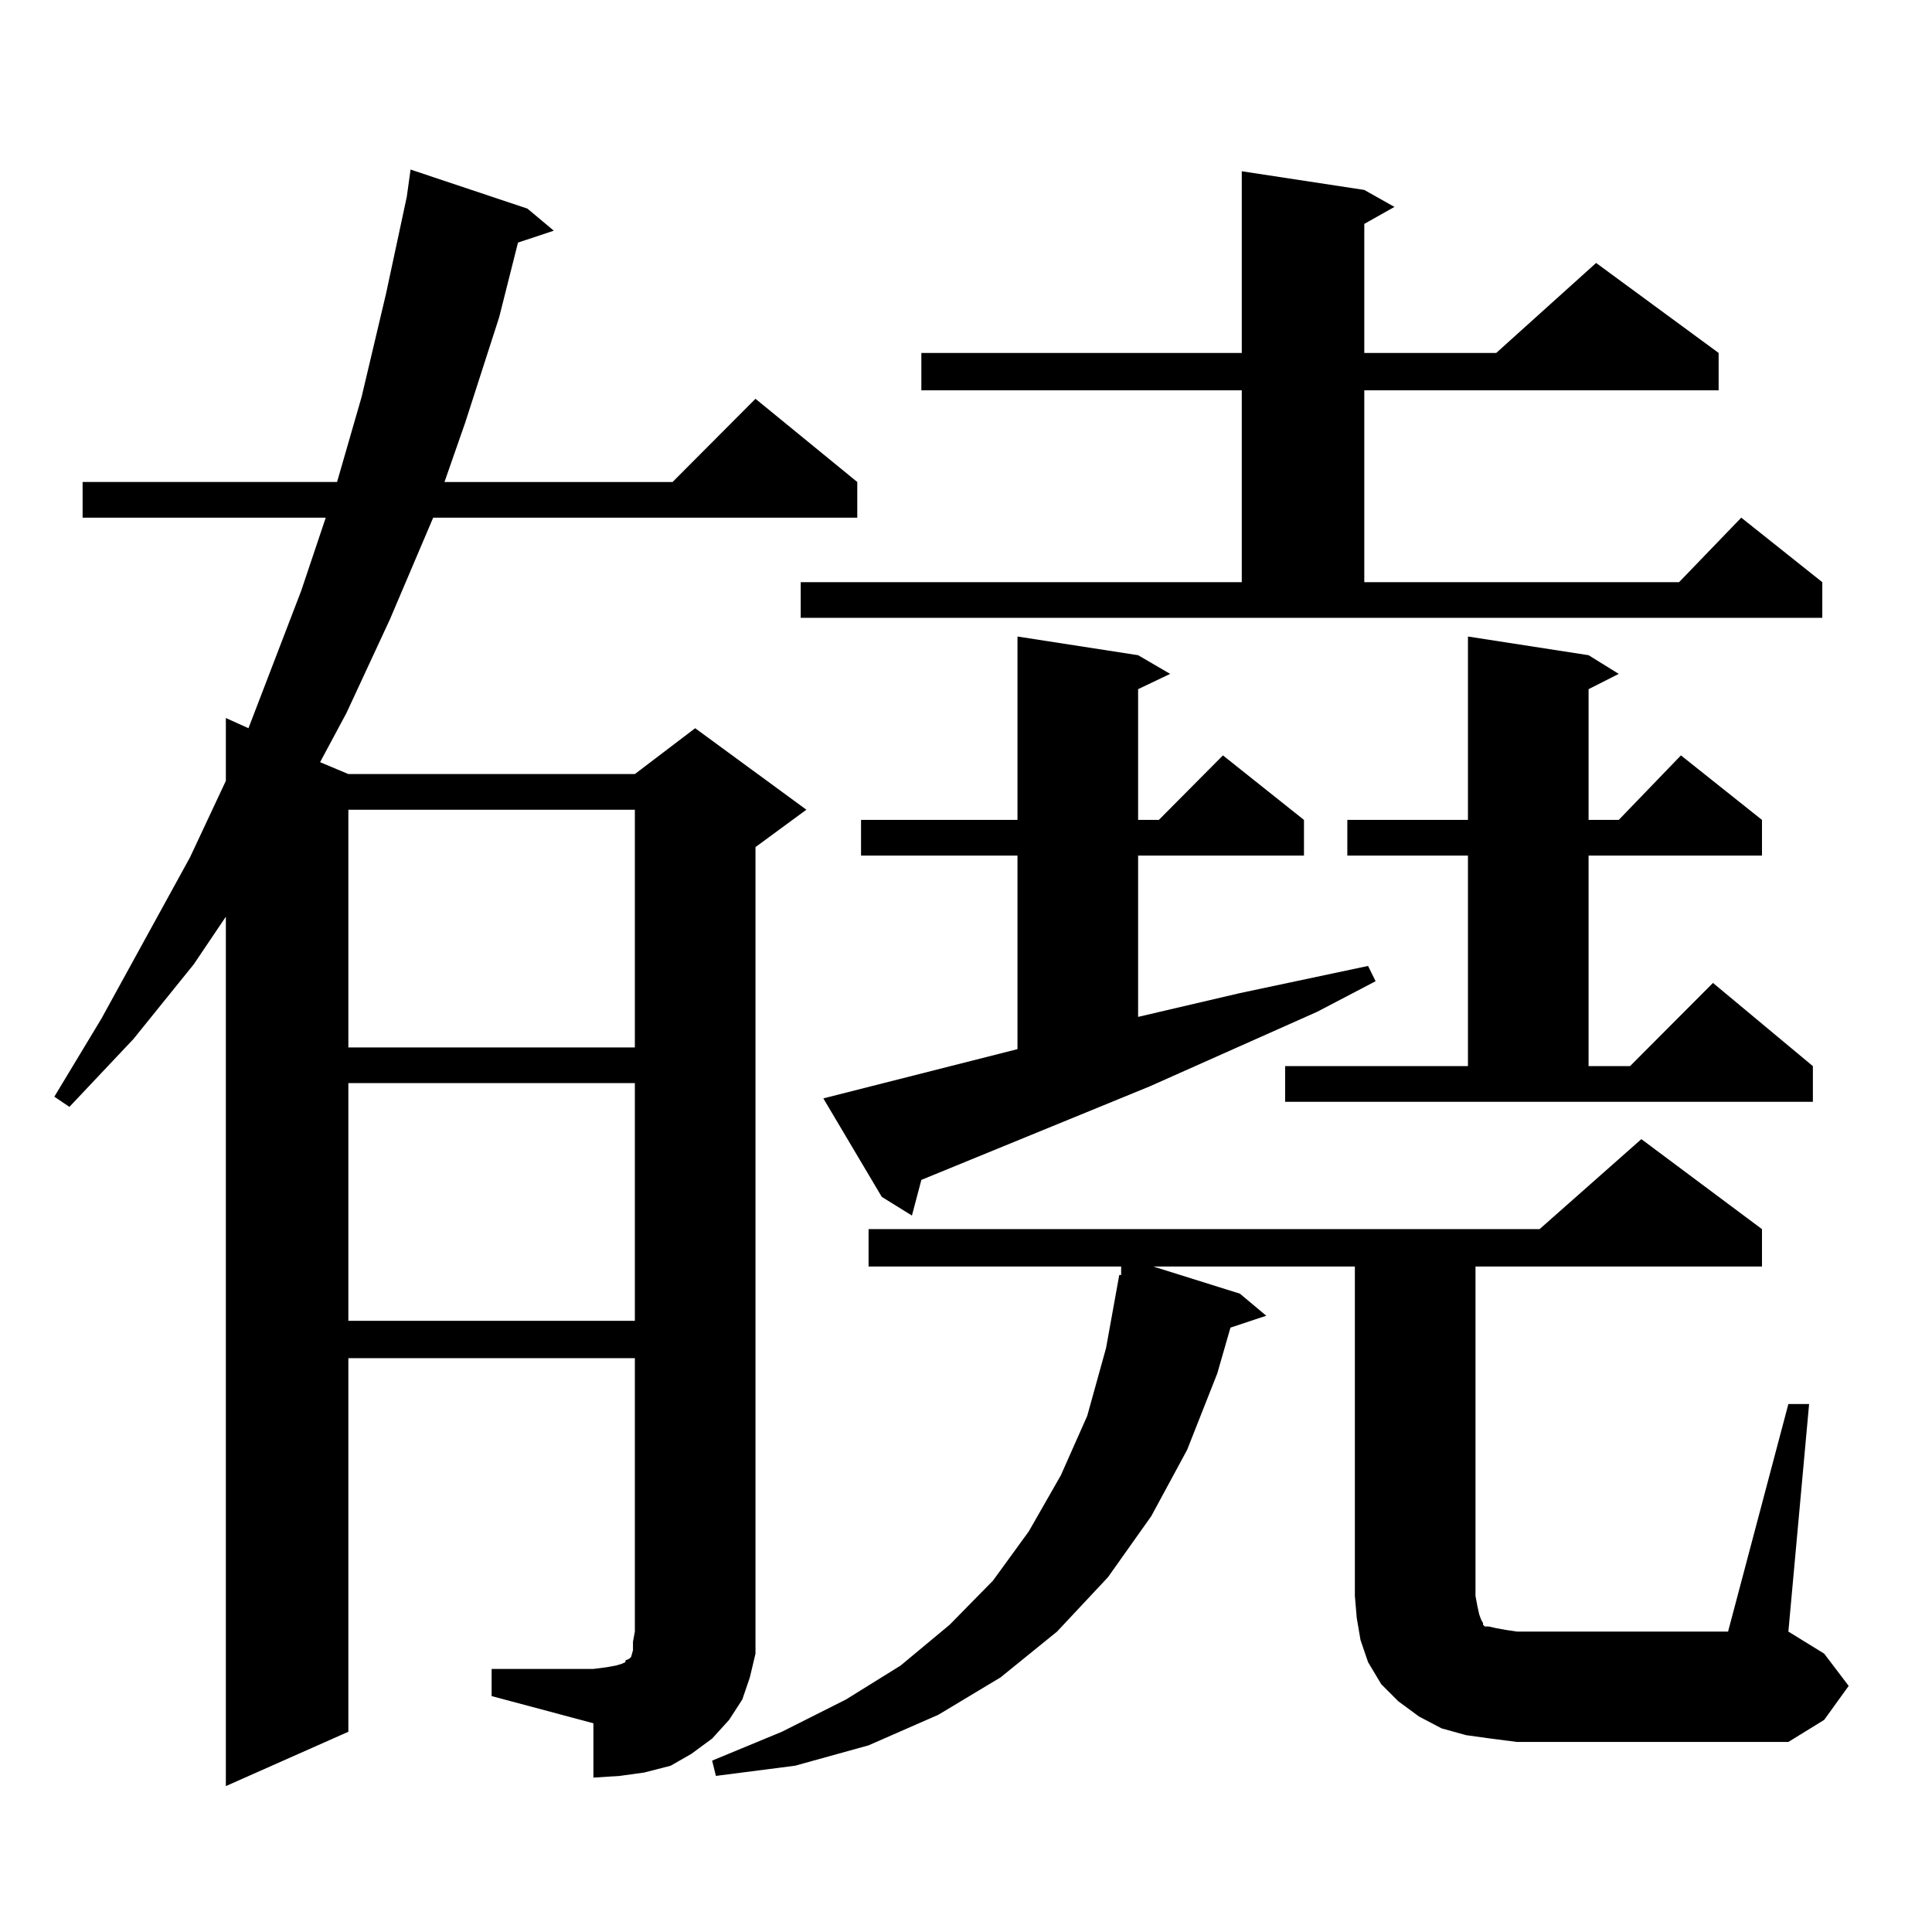 <?xml version="1.0" encoding="utf-8"?>
<!-- Generator: Adobe Illustrator 16.0.0, SVG Export Plug-In . SVG Version: 6.00 Build 0)  -->
<!DOCTYPE svg PUBLIC "-//W3C//DTD SVG 1.1//EN" "http://www.w3.org/Graphics/SVG/1.1/DTD/svg11.dtd">
<svg version="1.1" id="图层_1" xmlns="http://www.w3.org/2000/svg" xmlns:xlink="http://www.w3.org/1999/xlink" x="0px" y="0px"
	 width="1000px" height="1000px" viewBox="0 0 1000 1000" enable-background="new 0 0 1000 1000" xml:space="preserve">
<path d="M254.457,863.836h52.682l6.829-0.879l4.878-0.879l2.927-0.879l1.951-0.879v-0.879l1.951-0.879l0.976-0.879l0.976-3.516
	v-4.395l0.976-5.273V702.996H180.313v193.359l-63.413,28.125v-450l-16.585,24.609l-31.219,38.672l-33.17,35.156l-7.805-5.273
	l24.39-40.43l45.853-83.496l18.536-39.551v-32.52l11.707,5.273l27.316-71.191l12.683-37.793H42.755V249.48h131.704l12.683-43.945
	l12.683-53.613l10.731-50.098l1.951-14.063l60.486,20.215l13.658,11.426l-18.536,6.152l-9.756,38.672l-17.561,54.492l-10.731,30.762
	h118.046l42.926-43.066l52.682,43.066v18.457H224.214l-22.438,52.734l-22.438,48.34L165.679,394.5l14.634,6.152h148.289
	l31.219-23.73l57.56,42.188l-26.341,19.336V844.5v11.426l-2.927,12.305l-3.902,11.426l-6.829,10.547l-8.78,9.668l-10.731,7.91
	l-10.731,6.152l-13.658,3.516l-12.683,1.758l-13.658,0.879v-28.125l-52.682-14.063V863.836z M180.313,419.109v123.047h148.289
	V419.109H180.313z M180.313,560.613V683.66h148.289V560.613H180.313z M925.66,726.727h10.731L925.66,844.5l18.536,11.426
	l12.683,16.699l-12.683,17.578l-18.536,11.426H785.176l-13.658-1.758l-12.683-1.758l-12.683-3.516l-11.707-6.152l-10.731-7.91
	l-8.78-8.789l-6.829-11.426l-3.902-11.426l-1.951-11.426l-0.976-11.426V655.535H596.888l44.877,14.063l13.658,11.426l-18.536,6.152
	l-6.829,23.73l-15.609,39.551l-18.536,34.277l-22.438,31.641L547.133,844.5l-29.268,23.73l-32.194,19.336l-36.097,15.82
	l-38.048,10.547l-40.975,5.273l-1.951-7.91l36.097-14.941l33.17-16.699l28.292-17.578l25.365-21.094l22.438-22.852l18.536-25.488
	l16.585-29.004l13.658-30.762l9.756-35.156l6.829-37.793h0.976v-4.395H449.574v-19.336h347.309l52.682-46.582l62.438,46.582v19.336
	H763.713v170.508l0.976,5.273l0.976,4.395l0.976,2.637l0.976,1.758v0.879l0.976,0.879h1.951l3.902,0.879l4.878,0.879l5.854,0.879
	h109.266L925.66,726.727z M414.453,301.336H642.74V202.02h-165.85v-19.336h165.85V88.641l63.413,9.668l15.609,8.789l-15.609,8.789
	v66.797h68.291l51.706-46.582l63.413,46.582v19.336h-183.41v99.316h162.923l32.194-33.398l41.95,33.398v18.457H414.453V301.336z
	 M526.646,543.035V442.84h-80.974v-18.457h80.974v-94.922l62.438,9.668l16.585,9.668l-16.585,7.91v67.676h10.731l33.17-33.398
	l41.95,33.398v18.457h-85.852v83.496l52.682-12.305l33.17-7.031l33.17-7.031l3.902,7.91l-30.243,15.82l-86.827,38.672
	l-118.046,48.34l-4.878,18.457l-15.609-9.668l-30.243-50.977L526.646,543.035z M665.179,551.824h94.632V442.84h-62.438v-18.457
	h62.438v-94.922l62.438,9.668l15.609,9.668l-15.609,7.91v67.676h15.609l32.194-33.398l41.95,33.398v18.457h-89.754v108.984h21.463
	l42.926-43.066l51.706,43.066v18.457H665.179V551.824z"/>
</svg>
